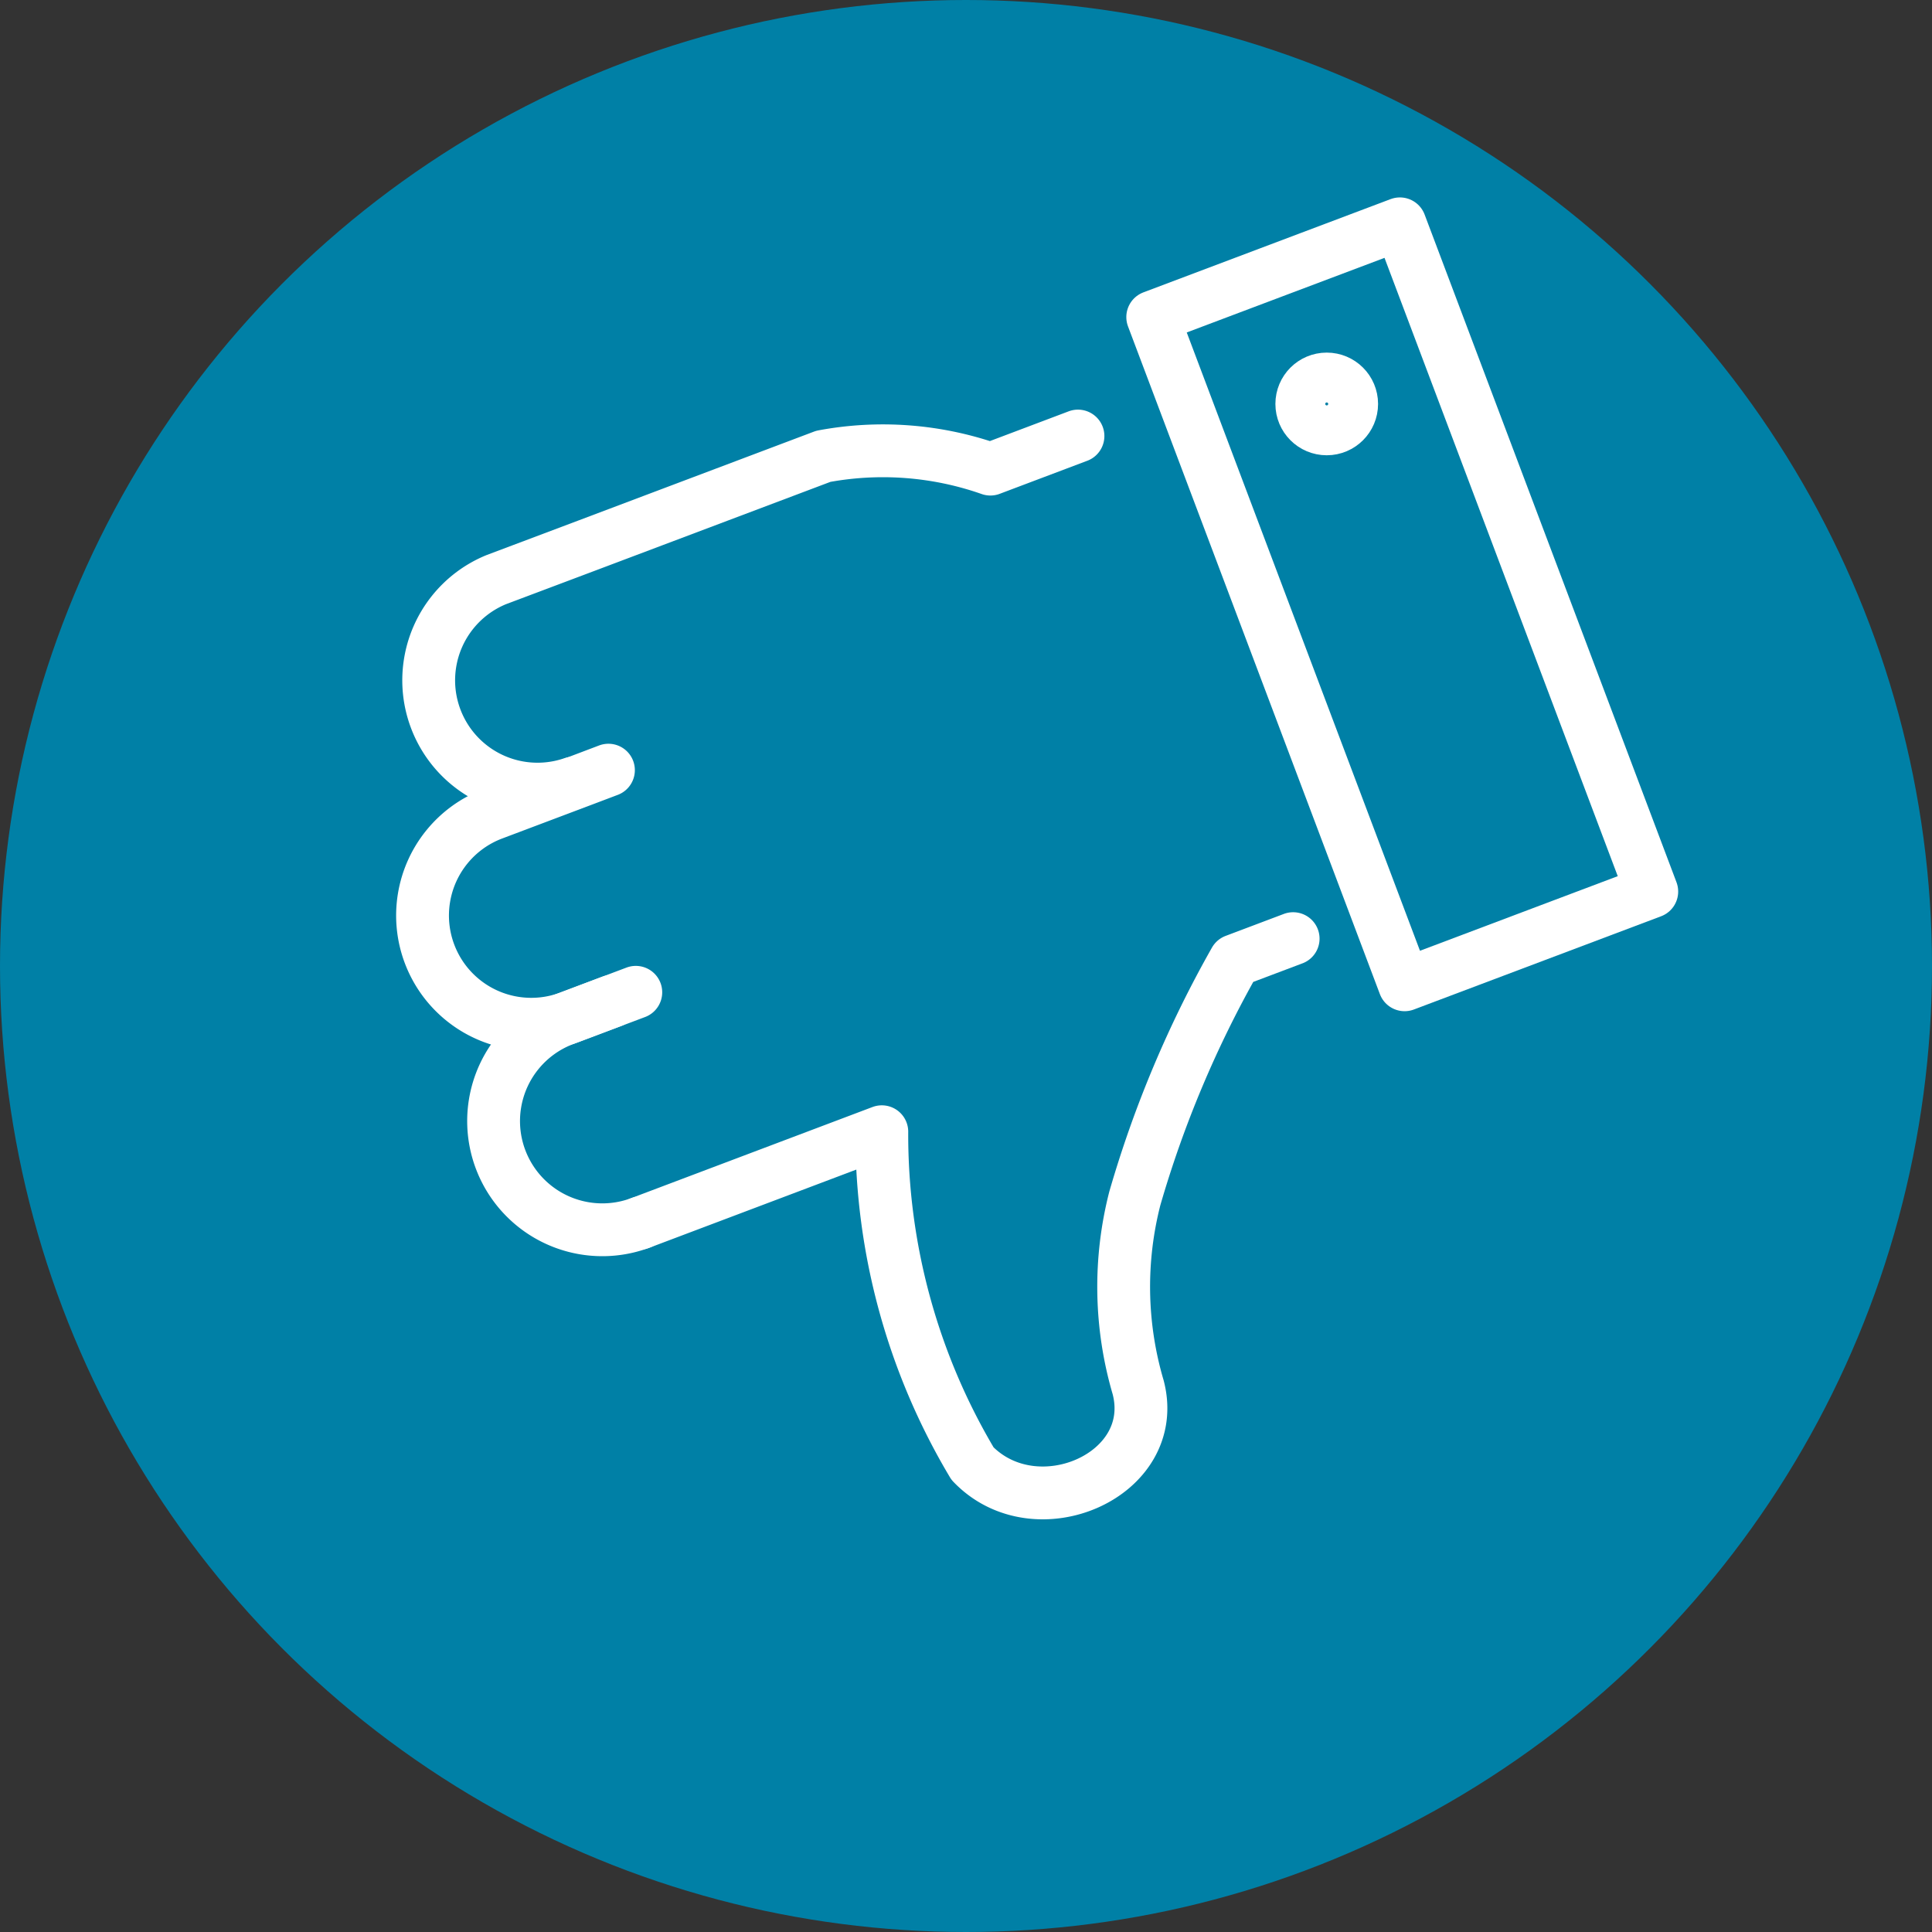 <?xml version="1.0" encoding="UTF-8" standalone="no"?>
<svg
   viewBox="0 0 18.29 18.29"
   version="1.1"
   id="svg2399"
   sodipodi:docname="klage.svg"
   inkscape:version="1.1.2 (b8e25be833, 2022-02-05)"
   xmlns:inkscape="http://www.inkscape.org/namespaces/inkscape"
   xmlns:sodipodi="http://sodipodi.sourceforge.net/DTD/sodipodi-0.dtd"
   xmlns="http://www.w3.org/2000/svg"
   xmlns:svg="http://www.w3.org/2000/svg">
  <rect x="0" y="0" width="18.29" height="18.29" fill="#333333" stroke="none"/>
  <sodipodi:namedview
     id="namedview2401"
     pagecolor="#ffffff"
     bordercolor="#666666"
     borderopacity="1.0"
     inkscape:pageshadow="2"
     inkscape:pageopacity="0.0"
     inkscape:pagecheckerboard="0"
     showgrid="false"
     inkscape:zoom="22.717331"
     inkscape:cx="8.6497838"
     inkscape:cy="3.961733"
     inkscape:window-width="1920"
     inkscape:window-height="1017"
     inkscape:window-x="-8"
     inkscape:window-y="-8"
     inkscape:window-maximized="1"
     inkscape:current-layer="Layer_2" />
  <defs
     id="defs2371">
    <style
       id="style2369">.cls-1{fill:#0080a6;}.cls-2{fill:none;stroke:#fff;stroke-linecap:round;stroke-linejoin:round;stroke-width:0.5px;}</style>
  </defs>
  <g
     id="Layer_2"
     data-name="Layer 2">
    <g
       id="Layer_1-2"
       data-name="Layer 1">
      <circle
         class="cls-1"
         cx="9.145"
         cy="9.145"
         r="9.145"
         id="circle2373" />
      <path
         class="cls-2"
         d="m 6.055,11.58 2.293,-0.866 a 6.08,6.08 0 0 0 0.859,3.142 c 0.6,0.625 1.785,0.111 1.568,-0.722 a 3.37,3.37 0 0 1 -0.032,-1.788 10.457,10.457 0 0 1 0.948,-2.252 l 0.551,-0.208"
         id="path2375" />
      <path
         class="cls-2"
         d="m 6.065,11.576 a 1.029,1.029 0 1 1 -0.726,-1.926 l 0.451,-0.17"
         id="path2377" />
      <path
         class="cls-2"
         d="m 6.019,9.394 -0.626,0.236 a 1.029,1.029 0 0 1 -0.727,-1.926 l 0.859,-0.324 0.235,-0.089"
         id="path2379" />
      <path
         class="cls-2"
         d="m 5.425,7.414 a 1.03,1.03 0 0 1 -0.726,-1.927 l 0.858,-0.323 2.237,-0.844 a 3.073,3.073 0 0 1 1.582,0.121 l 0.829,-0.313"
         id="path2381" />
      <rect
         class="cls-2"
         x="-11.652"
         y="-13.416"
         width="2.501"
         height="6.756"
         transform="rotate(159.333)"
         id="rect2383" />
      <circle
         class="cls-2"
         cx="-12.56"
         cy="-3.824"
         id="circle2385"
         r="0.236"
         transform="scale(-1)" />
    </g>
  </g>
</svg>
